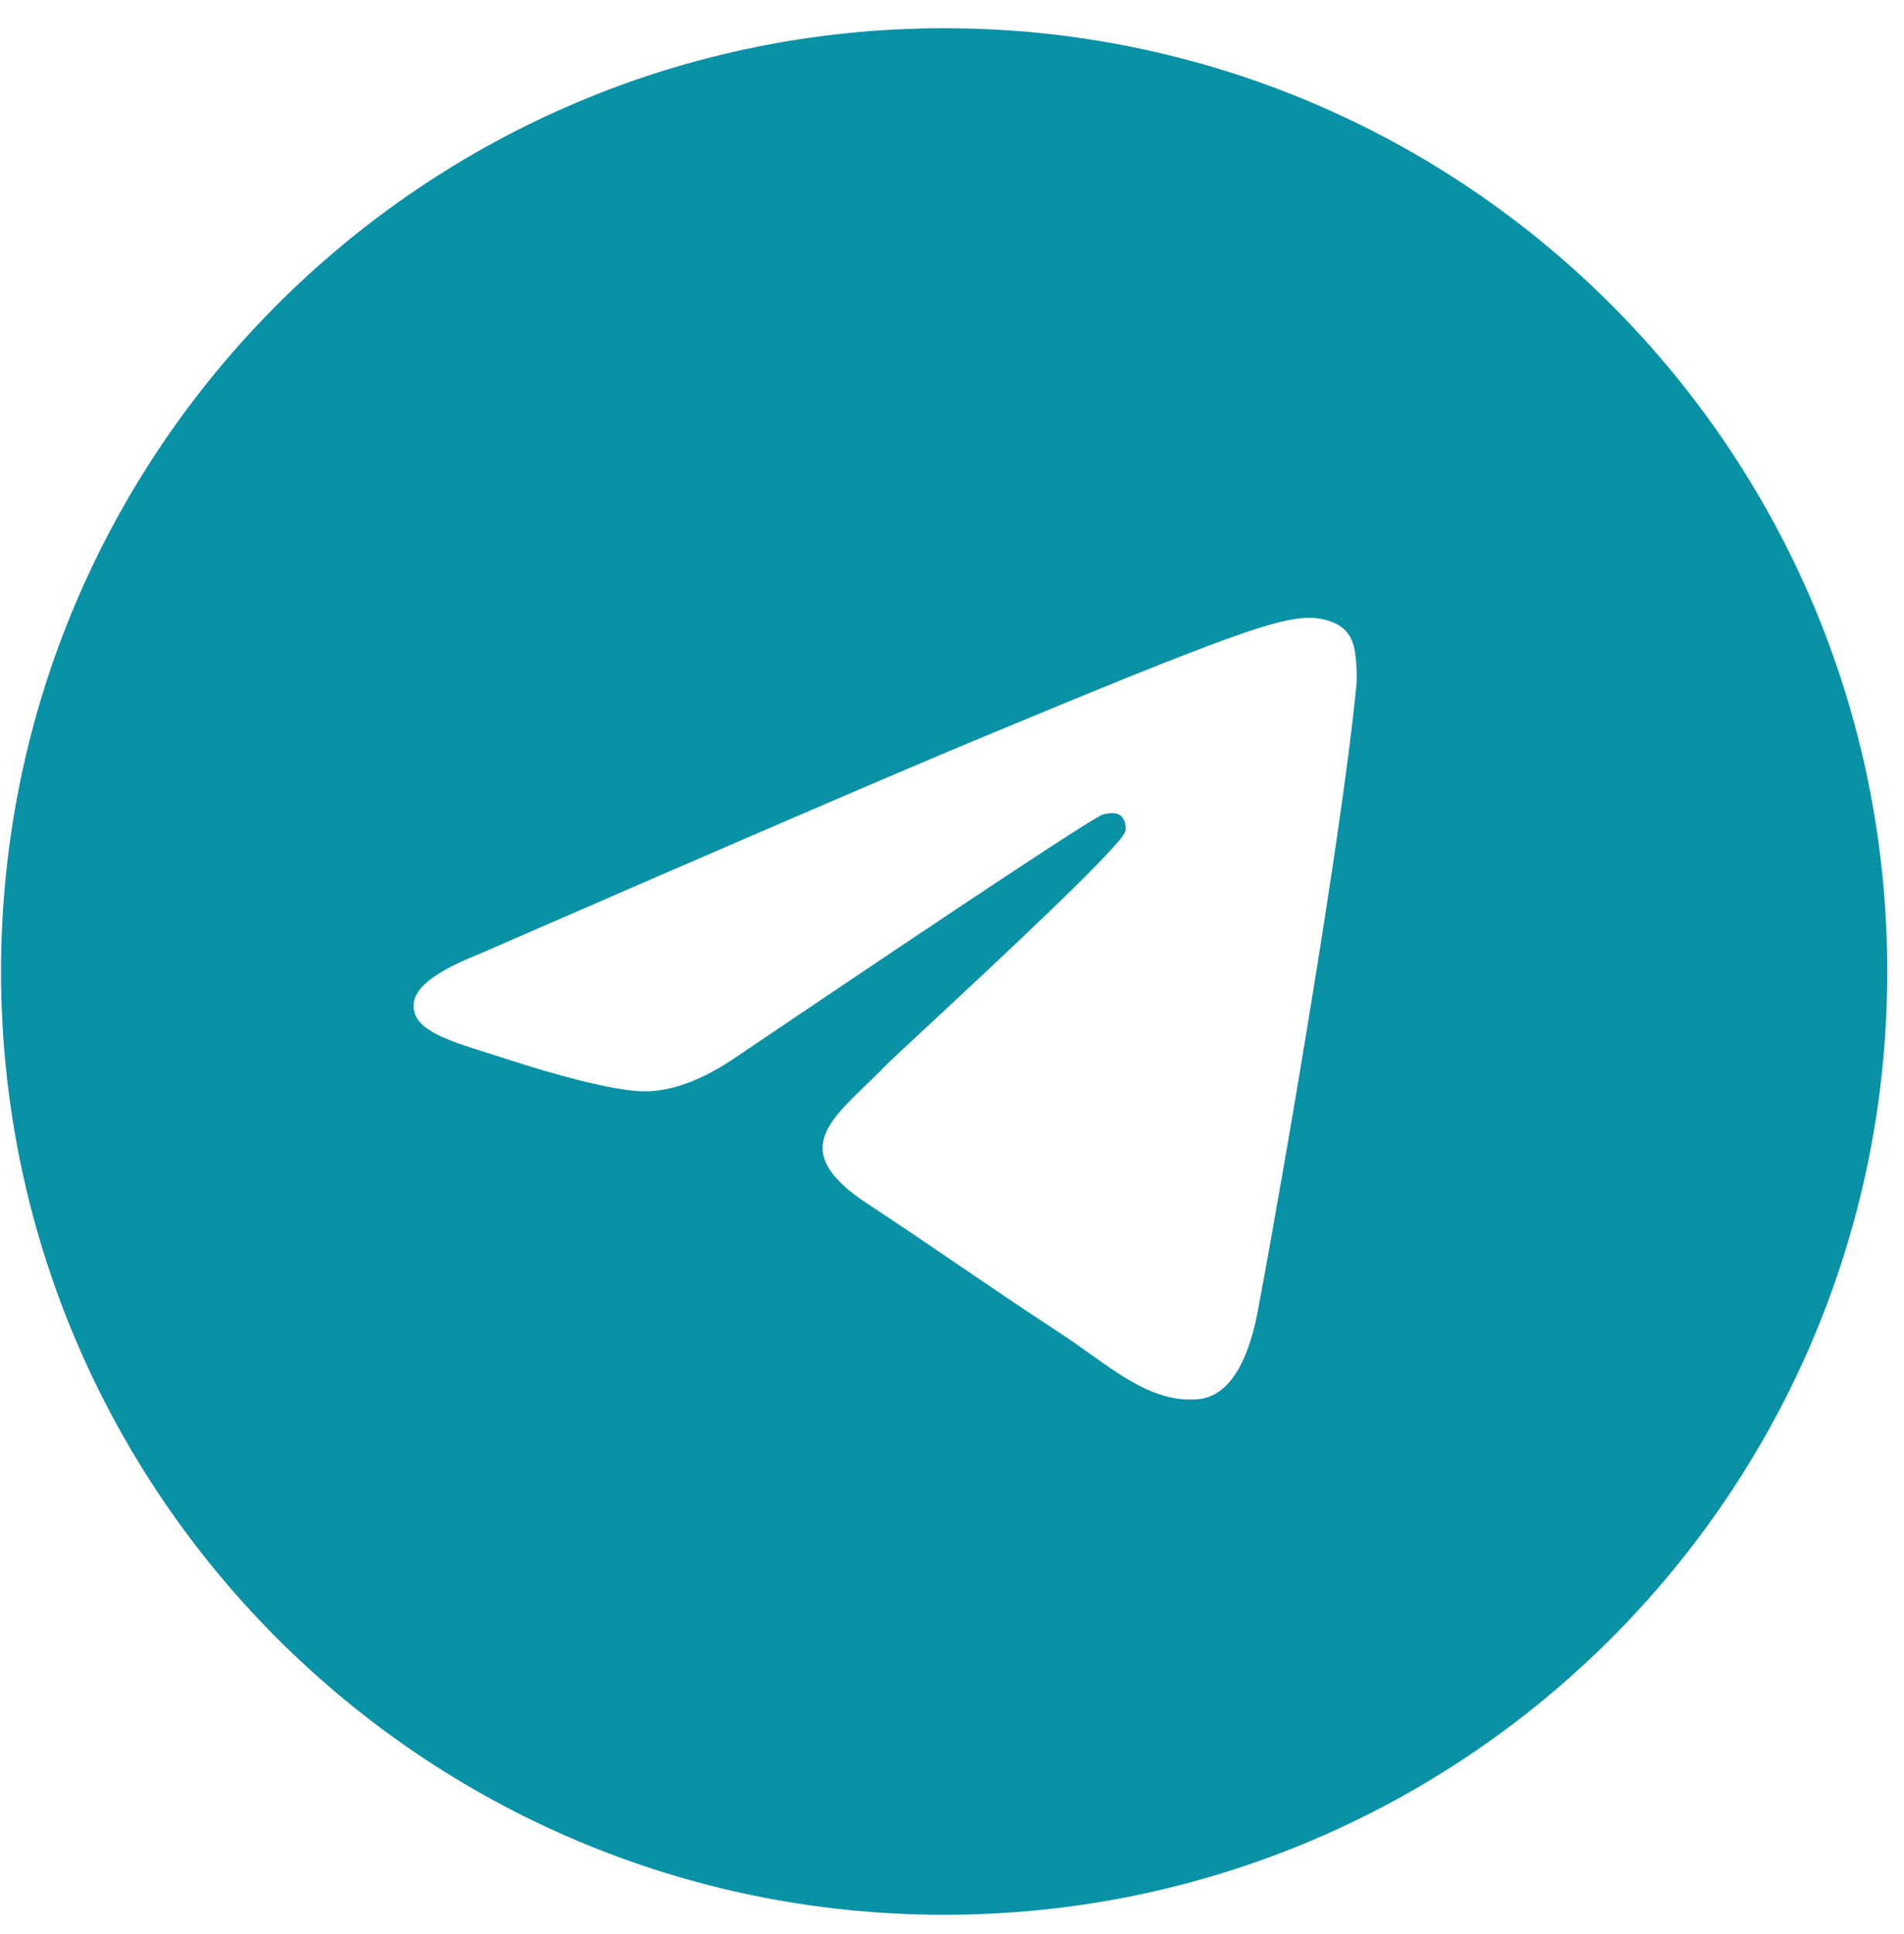 <svg width="64" height="65" viewBox="0 0 64 65" fill="none" xmlns="http://www.w3.org/2000/svg">
<path fill-rule="evenodd" clip-rule="evenodd" d="M31.736 64.353C14.228 64.353 0.035 50.16 0.035 32.651C0.035 15.143 14.228 0.949 31.736 0.949C49.245 0.949 63.438 15.143 63.438 32.651C63.438 50.16 49.245 64.353 31.736 64.353ZM33.107 24.741C30.268 25.921 24.593 28.366 16.084 32.073C14.702 32.623 13.978 33.16 13.912 33.686C13.8 34.575 14.913 34.924 16.428 35.401C16.634 35.465 16.848 35.533 17.066 35.604C18.557 36.088 20.562 36.655 21.604 36.678C22.55 36.698 23.605 36.308 24.77 35.508C32.721 30.141 36.825 27.428 37.083 27.37C37.265 27.328 37.517 27.277 37.687 27.428C37.858 27.58 37.841 27.867 37.823 27.944C37.713 28.414 33.346 32.474 31.086 34.575C30.381 35.23 29.882 35.695 29.78 35.801C29.551 36.039 29.317 36.263 29.093 36.48C27.709 37.814 26.67 38.815 29.151 40.45C30.343 41.236 31.297 41.885 32.248 42.533C33.288 43.241 34.324 43.947 35.665 44.826C36.007 45.05 36.333 45.283 36.651 45.509C37.861 46.371 38.947 47.146 40.29 47.023C41.07 46.951 41.876 46.217 42.285 44.03C43.252 38.86 45.153 27.658 45.592 23.043C45.63 22.638 45.582 22.121 45.543 21.893C45.504 21.666 45.423 21.343 45.128 21.103C44.778 20.819 44.238 20.759 43.996 20.763C42.899 20.783 41.214 21.369 33.107 24.741Z" fill="#0991A6"/>
</svg>
